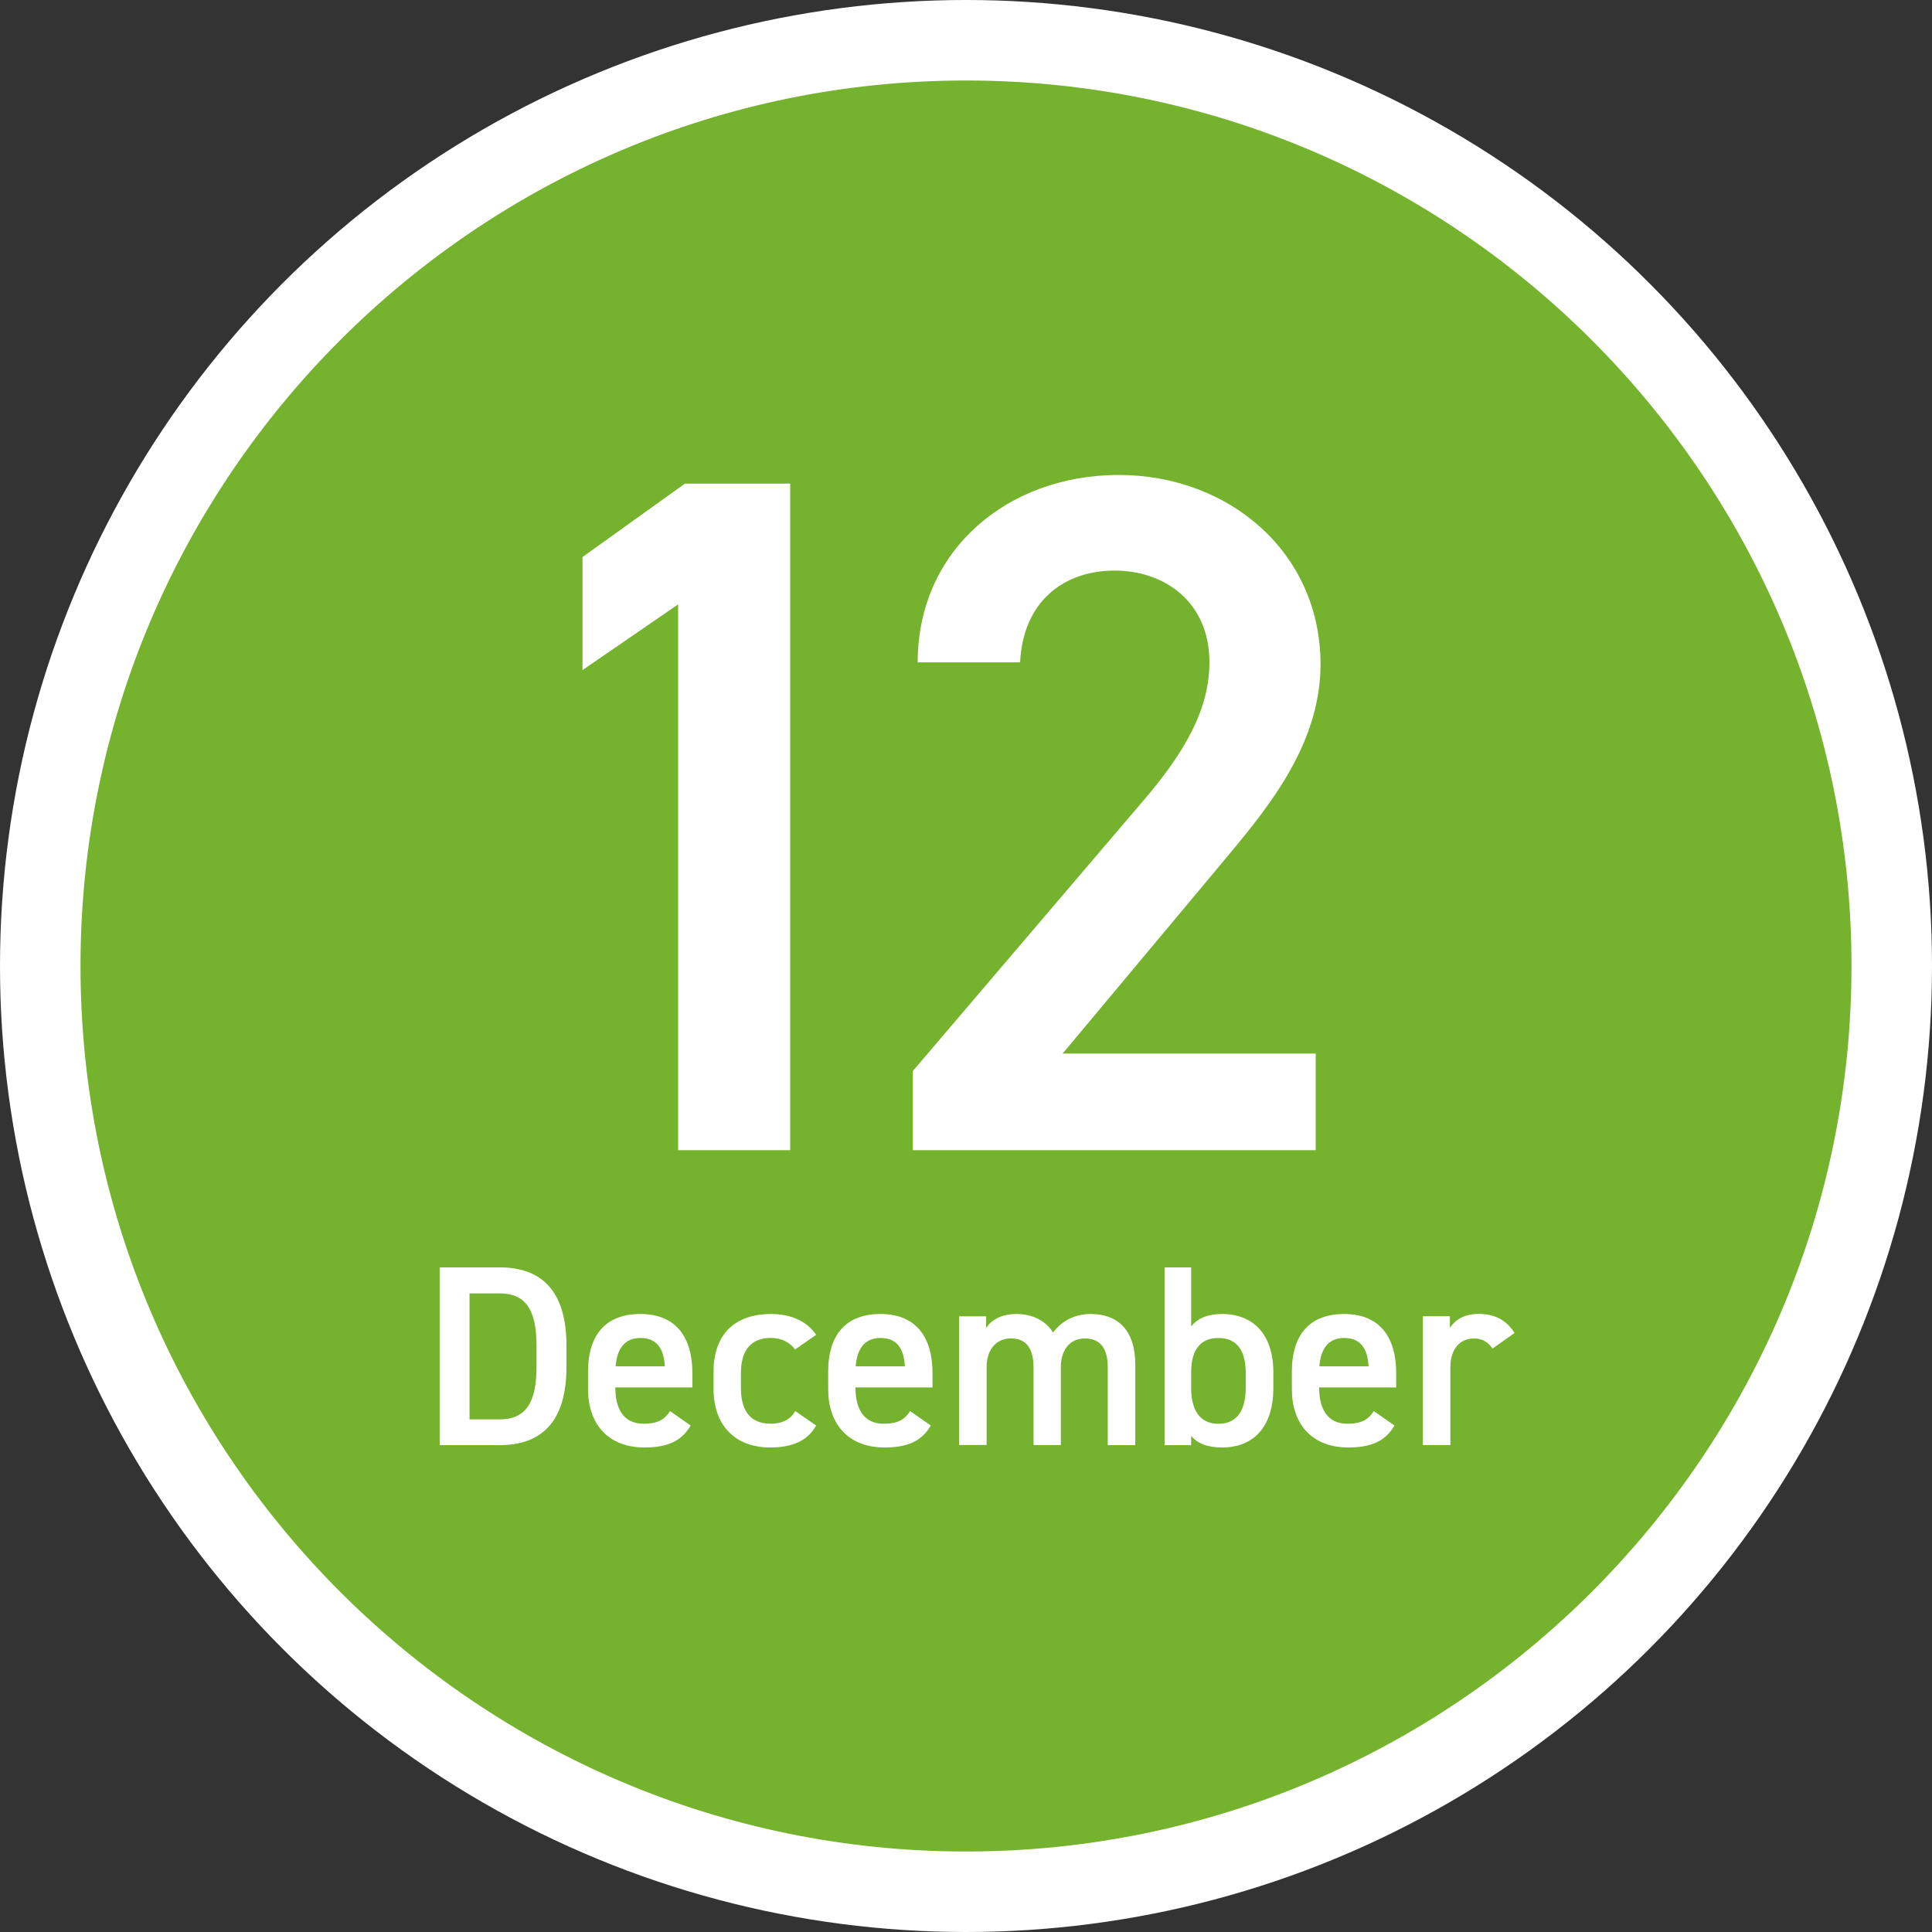 <?xml version="1.0" encoding="UTF-8"?><svg id="_レイヤー_2" xmlns="http://www.w3.org/2000/svg" viewBox="0 0 240 240"><rect x="0" y="0" width="240" height="240" fill="#333333" stroke="none"/><defs><style>.cls-1{fill:#75b32e;}.cls-2{fill:#fff;}</style></defs><g id="_レイヤー_1-2"><circle class="cls-2" cx="120" cy="120" r="120"/><path class="cls-1" d="M120,230c-60.65,0-110-49.35-110-110S59.35,10,120,10s110,49.35,110,110-49.35,110-110,110Z"/><path class="cls-2" d="M98.16,142.88h-13.92v-67.8l-11.88,8.16v-14.04l12.72-9.12h13.08v82.8Z"/><path class="cls-2" d="M163.44,142.88h-50.04v-9.84l28.44-33.36c5.4-6.24,8.4-11.64,8.4-17.4,0-7.56-5.64-11.4-11.76-11.4-6.48,0-11.4,3.96-11.76,11.4h-12.72c0-14.04,11.28-23.28,24.96-23.28s25.08,9.6,25.08,23.52c0,10.44-7.2,18.6-12.48,24.96l-19.56,23.4h31.44v12Z"/><path class="cls-2" d="M54.62,179.52v-22.08h7.46c4.96,0,8.29,2.66,8.29,9.73v2.62c0,7.07-3.33,9.73-8.29,9.73h-7.46ZM66.65,169.79v-2.62c0-4.54-1.41-6.5-4.58-6.5h-3.74v15.65h3.74c3.17,0,4.58-1.98,4.58-6.53Z"/><path class="cls-2" d="M85.79,177.09c-1.12,1.95-2.91,2.72-5.73,2.72-4.58,0-7.01-2.98-7.01-7.23v-2.18c0-4.7,2.3-7.17,6.5-7.17s6.46,2.62,6.46,7.36v1.76h-9.57v.06c0,2.5.96,4.45,3.49,4.45,1.89,0,2.66-.58,3.3-1.57l2.56,1.79ZM76.48,169.73h6.11c-.13-2.34-1.09-3.52-3.04-3.52s-2.91,1.34-3.07,3.52Z"/><path class="cls-2" d="M101.38,177.09c-1.06,1.89-2.94,2.72-5.7,2.72-4.48,0-7.04-2.88-7.04-7.23v-2.18c0-4.61,2.59-7.17,7.17-7.17,2.43,0,4.45.9,5.57,2.59l-2.62,1.82c-.61-.86-1.63-1.44-3.01-1.44-2.5,0-3.71,1.6-3.71,4.35v1.86c0,2.5.9,4.45,3.71,4.45,1.34,0,2.43-.48,3.04-1.57l2.59,1.79Z"/><path class="cls-2" d="M115.62,177.09c-1.12,1.95-2.91,2.72-5.73,2.72-4.58,0-7.01-2.98-7.01-7.23v-2.18c0-4.7,2.3-7.17,6.5-7.17s6.46,2.62,6.46,7.36v1.76h-9.57v.06c0,2.5.96,4.45,3.49,4.45,1.89,0,2.66-.58,3.3-1.57l2.56,1.79ZM106.3,169.73h6.11c-.13-2.34-1.09-3.52-3.04-3.52s-2.91,1.34-3.07,3.52Z"/><path class="cls-2" d="M119.14,163.52h3.36v1.44c.64-.96,1.86-1.73,3.74-1.73,2.02,0,3.62.8,4.58,2.3,1.06-1.44,2.69-2.3,4.67-2.3,3.46,0,5.54,2.11,5.54,6.27v10.02h-3.42v-9.63c0-2.62-1.09-3.62-2.85-3.62s-2.91,1.28-2.98,3.42v9.82h-3.39v-9.63c0-2.72-1.18-3.62-2.82-3.62-1.76,0-3.01,1.34-3.01,3.58v9.66h-3.42v-16Z"/><path class="cls-2" d="M147.97,164.77c.86-1.06,2.14-1.54,3.84-1.54,3.9,0,6.37,2.56,6.37,7.26v2.02c0,4.26-2.08,7.3-6.37,7.3-1.79,0-3.04-.48-3.84-1.44v1.15h-3.3v-22.08h3.3v7.33ZM154.75,172.42v-1.86c0-2.78-1.09-4.35-3.39-4.35s-3.36,1.54-3.39,4.16v2.05c0,2.5.9,4.45,3.39,4.45s3.39-1.95,3.39-4.45Z"/><path class="cls-2" d="M173.22,177.09c-1.12,1.95-2.91,2.72-5.73,2.72-4.58,0-7.01-2.98-7.01-7.23v-2.18c0-4.7,2.3-7.17,6.5-7.17s6.46,2.62,6.46,7.36v1.76h-9.57v.06c0,2.5.96,4.45,3.49,4.45,1.89,0,2.66-.58,3.3-1.57l2.56,1.79ZM163.9,169.73h6.11c-.13-2.34-1.09-3.52-3.04-3.52s-2.91,1.34-3.07,3.52Z"/><path class="cls-2" d="M185.41,167.52c-.51-.74-1.22-1.25-2.3-1.25-1.73,0-2.94,1.28-2.94,3.58v9.66h-3.42v-16h3.36v1.44c.61-.93,1.7-1.73,3.58-1.73,2.05,0,3.46.8,4.45,2.37l-2.72,1.92Z"/></g></svg>